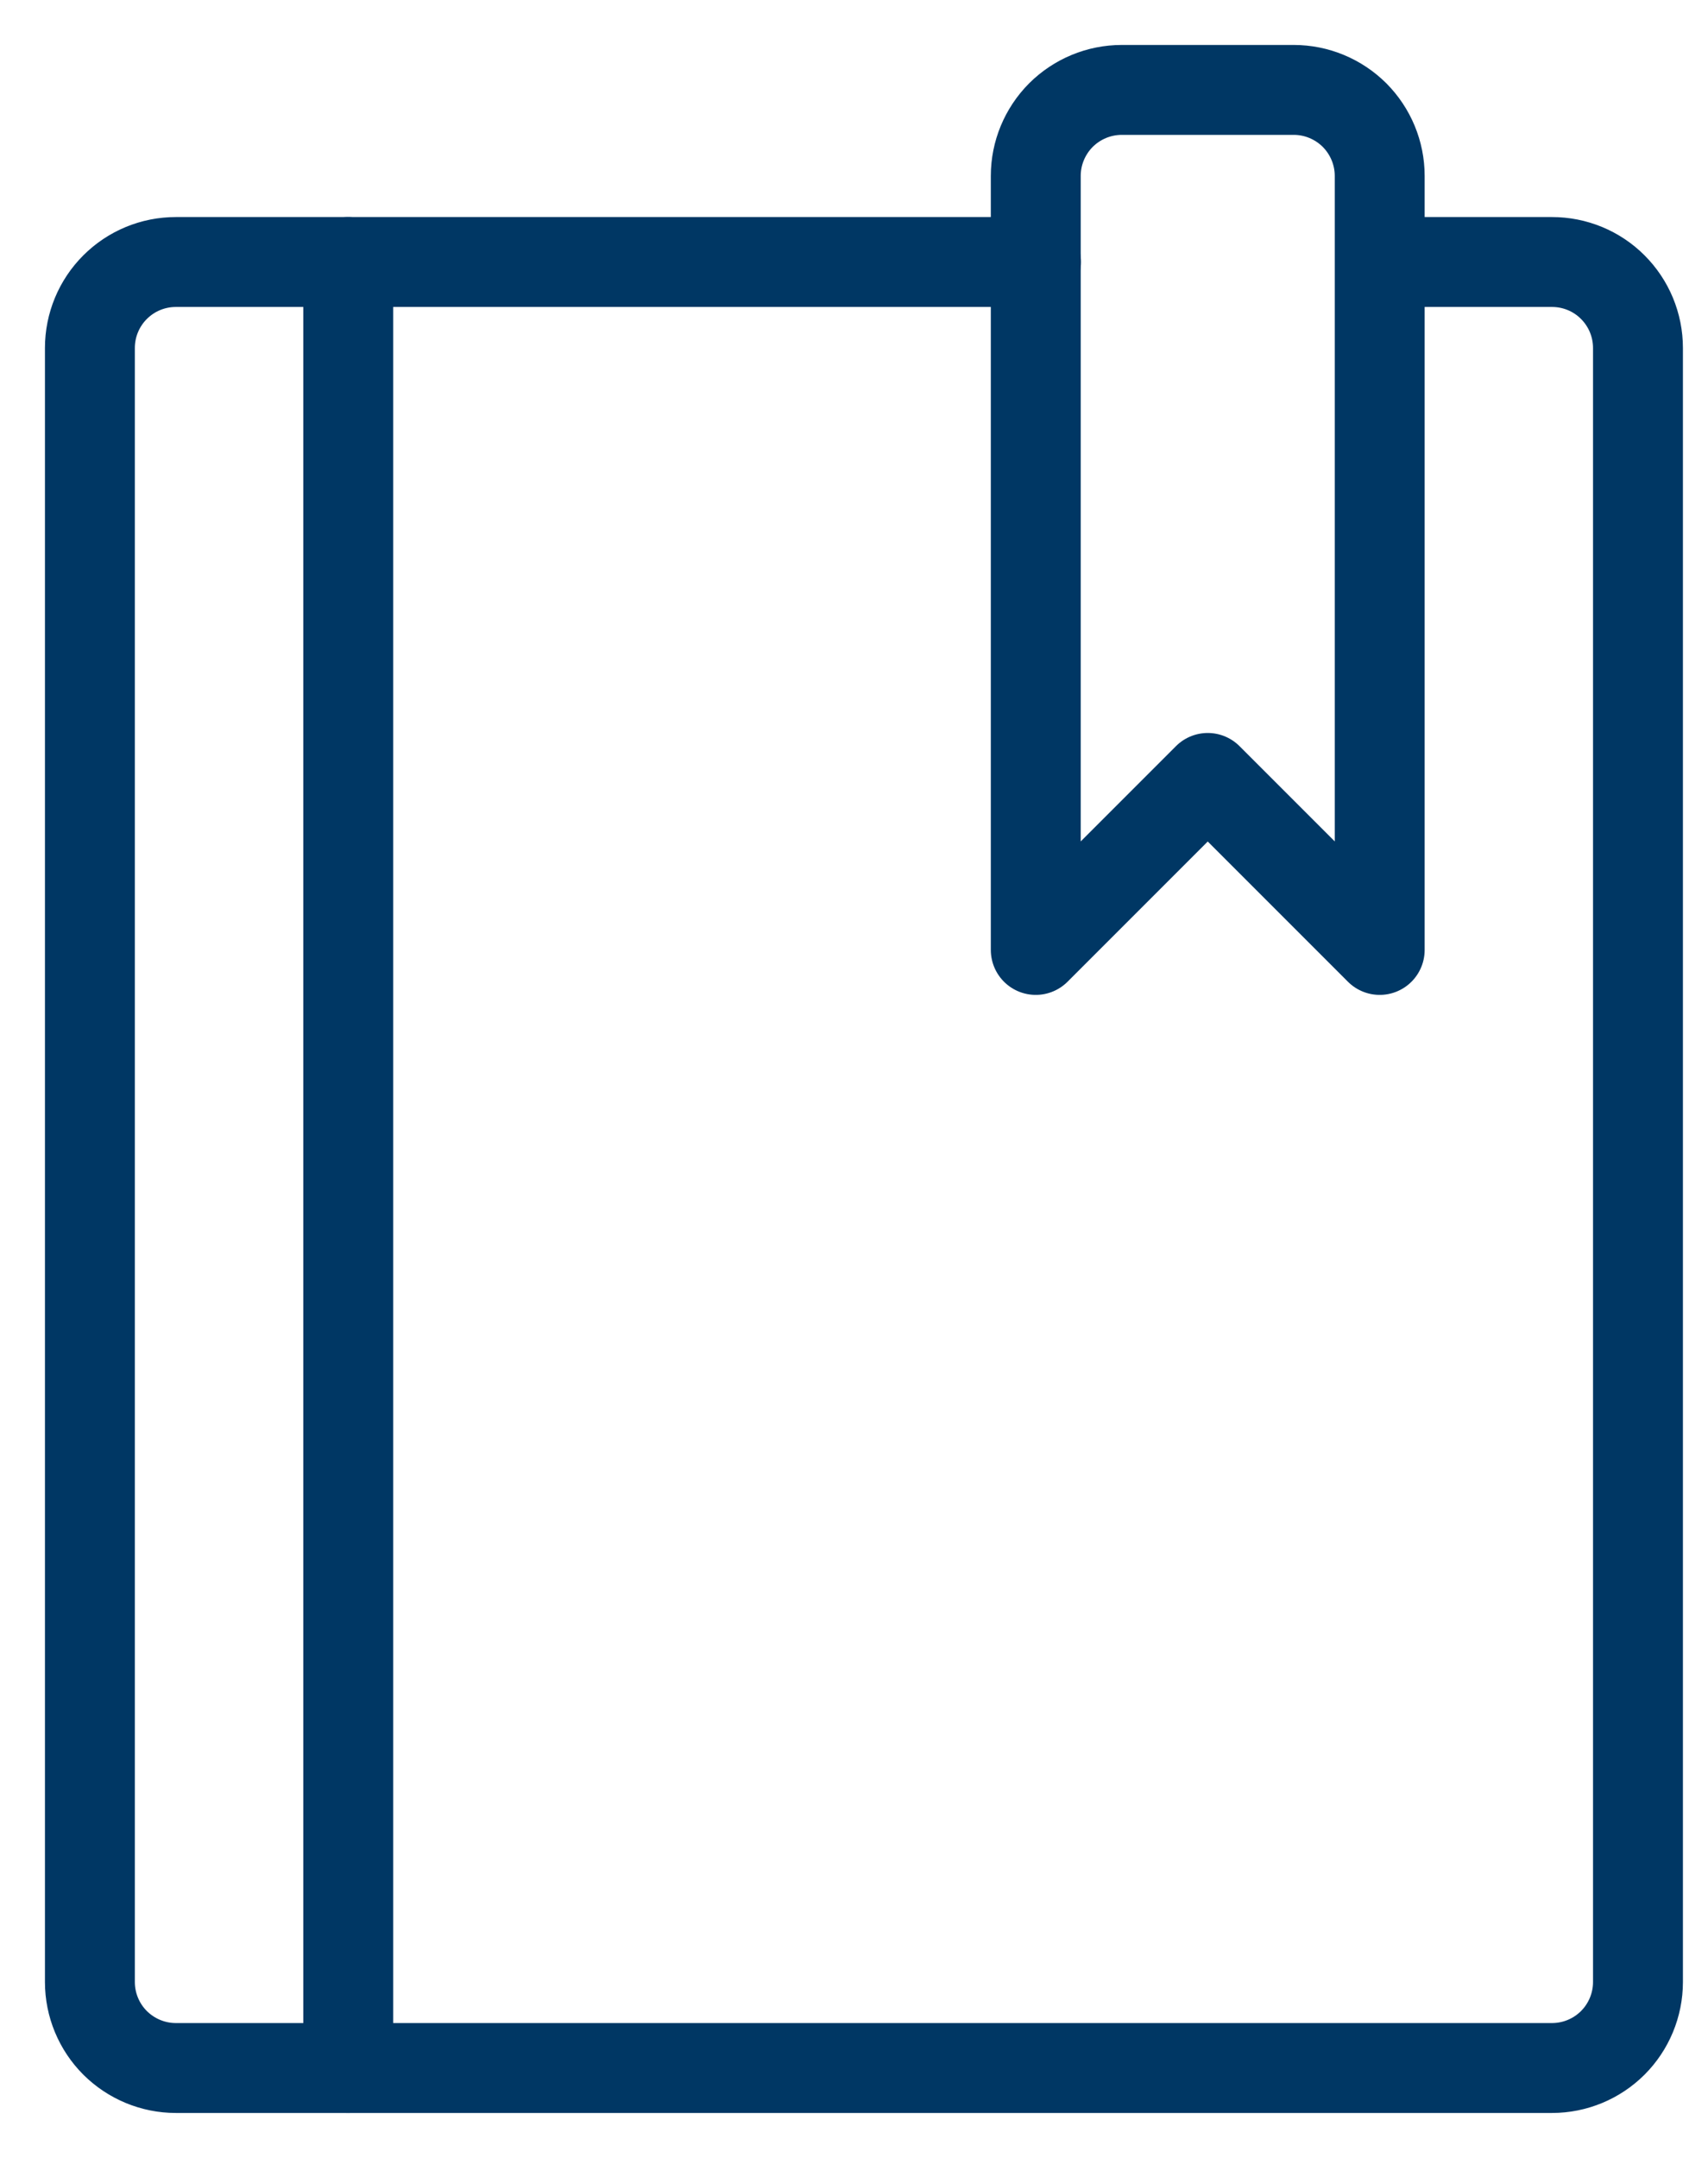 <svg width="19" height="24" viewBox="0 0 19 24" fill="none" xmlns="http://www.w3.org/2000/svg">
<path d="M3.869 2.914H1.956C1.703 2.914 1.46 3.014 1.28 3.194C1.101 3.373 1 3.616 1 3.87V22.044C1 22.297 1.101 22.541 1.28 22.72C1.46 22.899 1.703 23 1.956 23H3.869" stroke="#003764" stroke-linecap="round" stroke-linejoin="round"/>
<path d="M15.348 10.565L13.435 8.652L11.522 10.565V1.956C11.522 1.703 11.623 1.46 11.802 1.28C11.982 1.101 12.225 1 12.479 1H14.392C14.645 1 14.888 1.101 15.068 1.28C15.247 1.46 15.348 1.703 15.348 1.956V10.565Z" stroke="#003764" stroke-linecap="round" stroke-linejoin="round"/>
<path d="M15.351 2.914H17.265C17.518 2.914 17.762 3.014 17.941 3.194C18.12 3.373 18.221 3.616 18.221 3.87V22.044C18.221 22.297 18.12 22.541 17.941 22.72C17.762 22.899 17.518 23 17.265 23H3.874V2.914H11.525" stroke="#003764" stroke-linecap="round" stroke-linejoin="round"/>
</svg>
